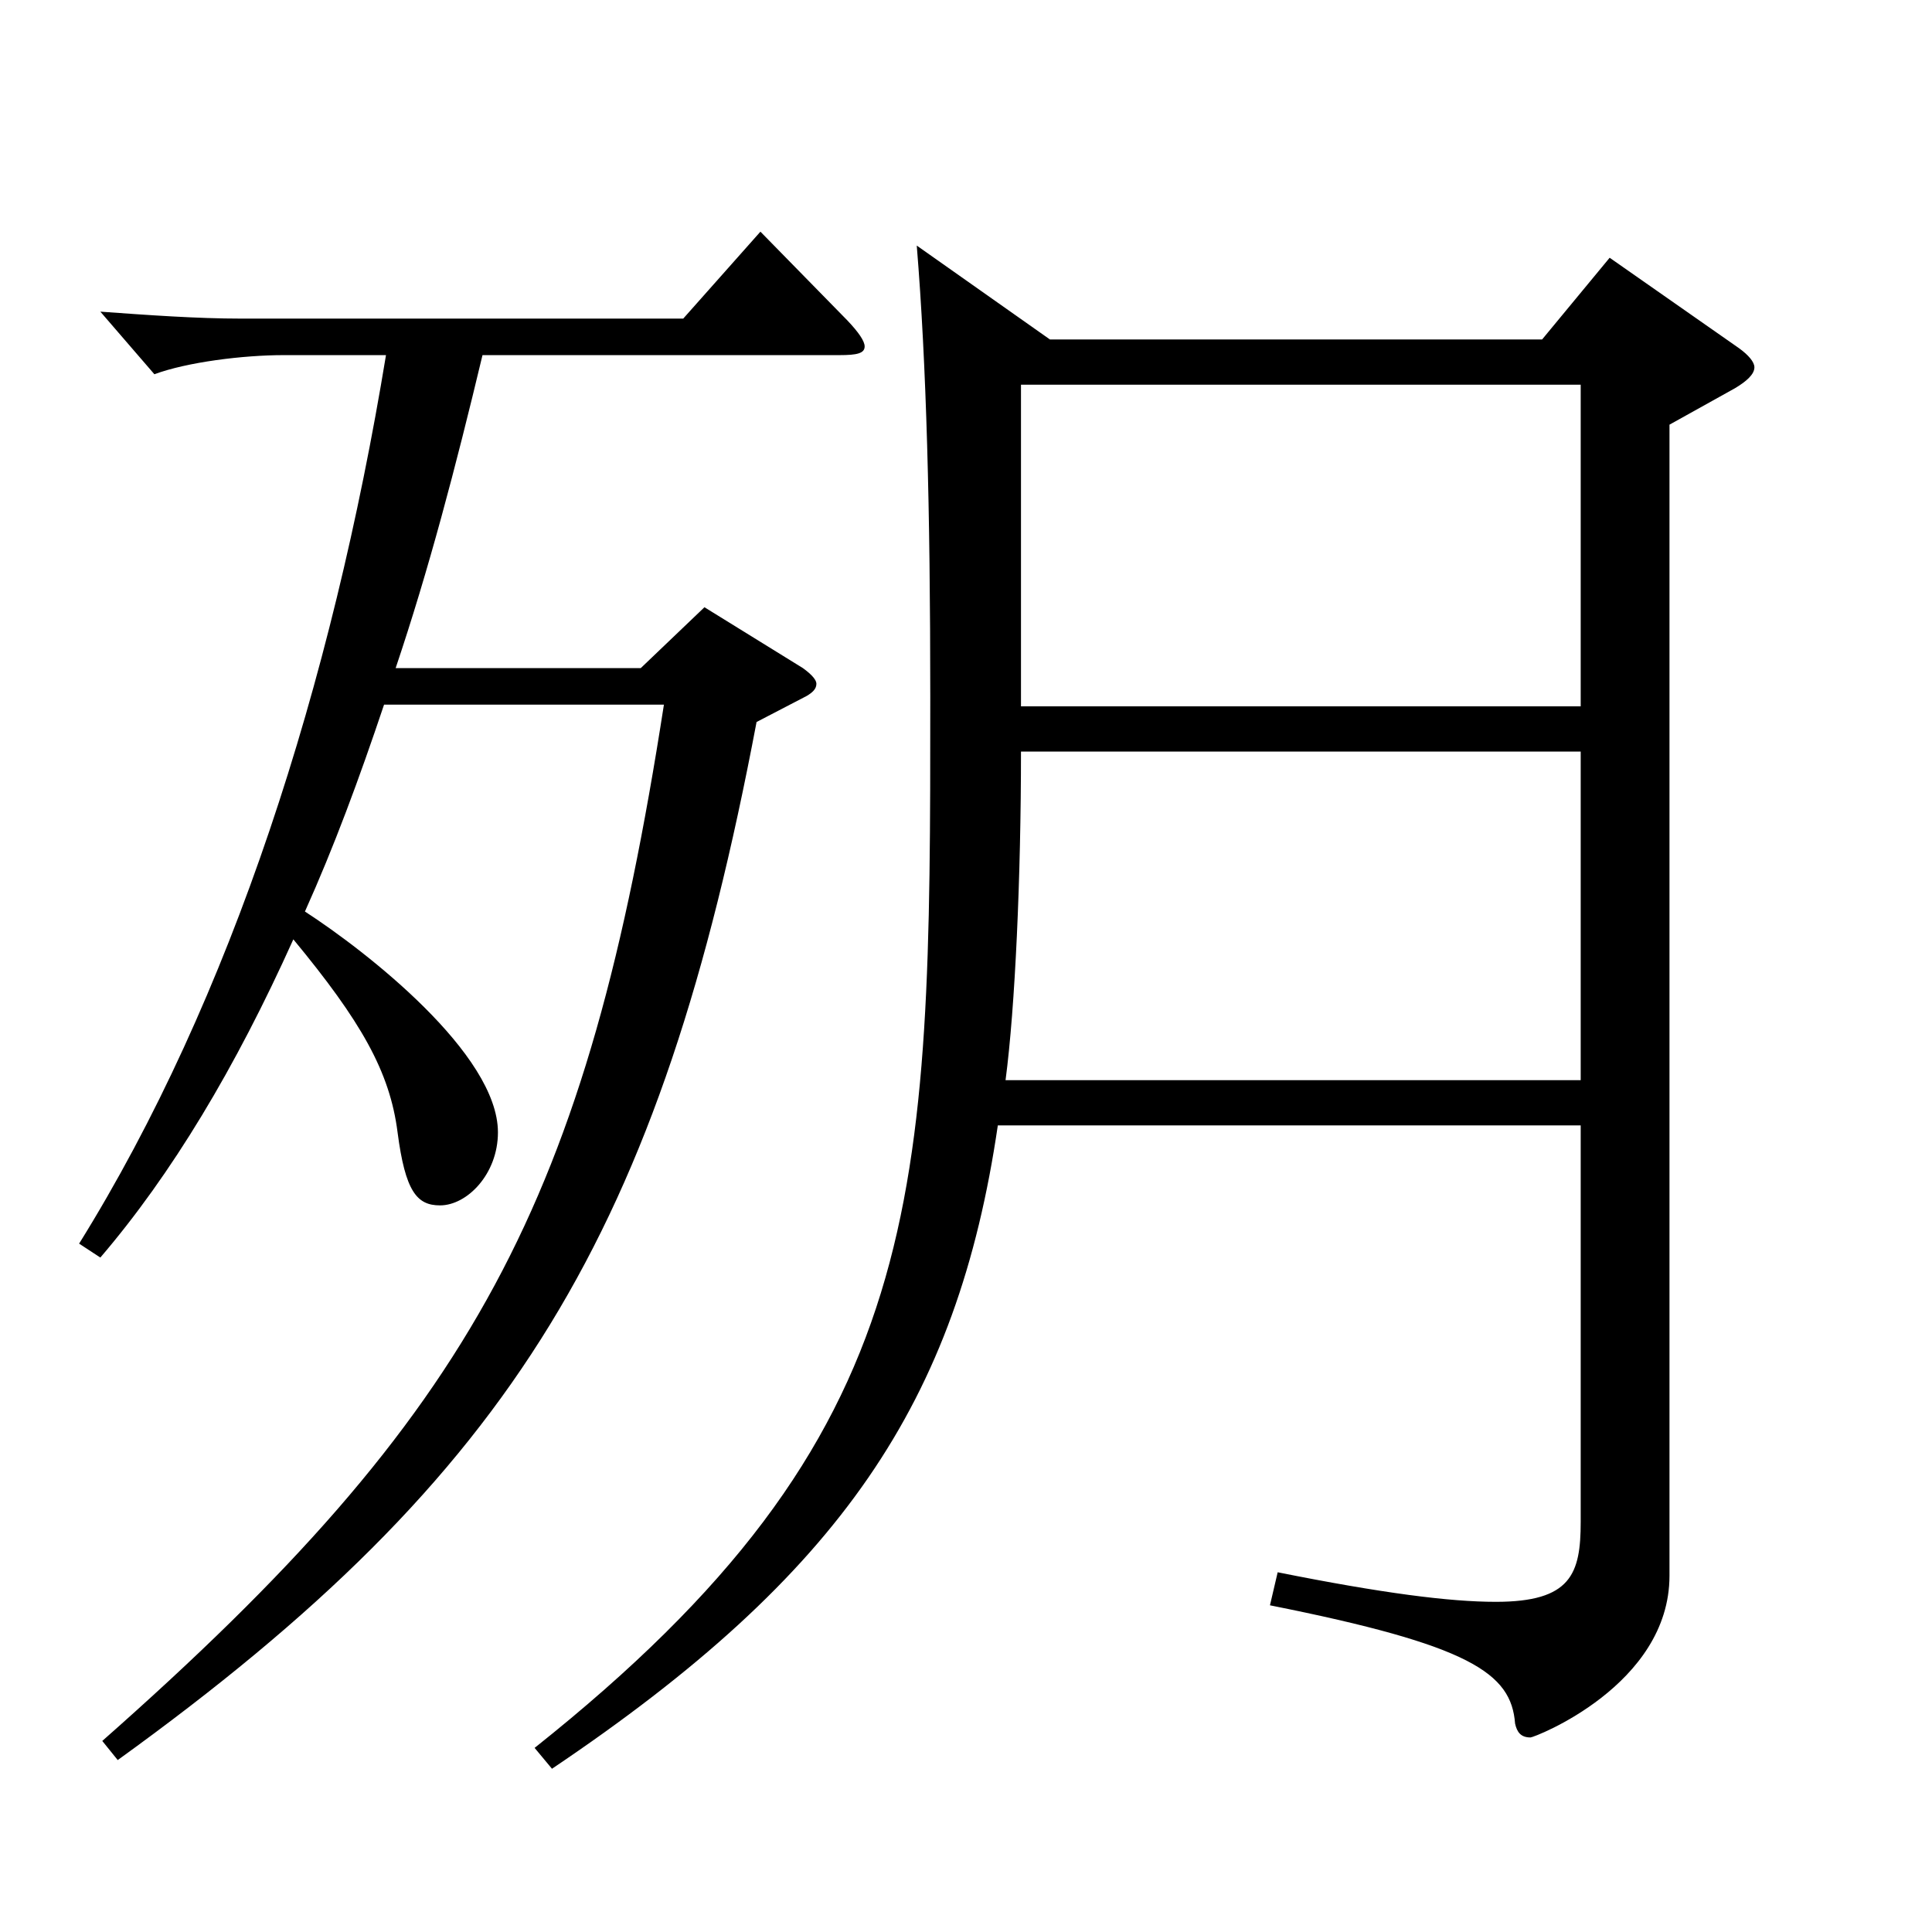 <?xml version="1.0" encoding="utf-8"?>
<!-- Generator: Adobe Illustrator 16.0.0, SVG Export Plug-In . SVG Version: 6.00 Build 0)  -->
<!DOCTYPE svg PUBLIC "-//W3C//DTD SVG 1.1//EN" "http://www.w3.org/Graphics/SVG/1.1/DTD/svg11.dtd">
<svg version="1.1" id="图层_1" xmlns="http://www.w3.org/2000/svg" xmlns:xlink="http://www.w3.org/1999/xlink" x="0px" y="0px"
	 width="1000px" height="1000px" viewBox="0 0 1000 1000" enable-background="new 0 0 1000 1000" xml:space="preserve">
<path d="M198.792,364.707c-12.987,38.7-25.975,73.8-40.959,107.1c31.968,20.7,99.899,73.8,99.899,114.299
	c0,21.601-15.984,37.8-29.97,37.8c-11.988,0-17.982-7.199-21.979-37.8c-3.996-31.499-18.98-57.6-53.945-99.898
	c-29.97,66.599-62.937,121.499-99.899,164.698l-10.989-7.2c78.921-126.898,130.868-289.798,158.84-459.896h-52.946
	c-20.979,0-49.949,3.6-66.933,9.9l-27.972-32.4c24.975,1.8,49.95,3.601,72.927,3.601h228.77l39.959-45l44.955,45.899
	c5.994,6.3,8.991,10.8,8.991,13.5c0,3.6-3.996,4.5-12.987,4.5H249.74c-13.986,58.5-27.972,111.6-44.955,161.999h126.872l32.967-31.5
	l50.949,31.5c4.995,3.6,6.993,6.3,6.993,8.1c0,2.7-1.998,4.5-4.995,6.3l-25.975,13.5
	C341.647,637.405,266.723,762.505,60.931,911.004l-7.992-9.9c193.805-170.999,250.747-278.998,290.707-536.396H198.792z
	 M543.444,175.709h254.743l34.965-42.3l66.933,46.8c4.994,3.6,7.991,7.199,7.991,9.899c0,3.601-3.995,7.2-9.989,10.8l-33.966,18.9
	v595.796c0,56.699-69.93,83.699-71.928,83.699c-4.995,0-6.993-2.7-7.992-7.2c-1.998-26.1-22.977-40.499-126.872-61.199l3.996-17.1
	c53.945,10.8,88.91,15.3,112.887,15.3c38.96,0,43.955-14.4,43.955-41.4V582.506H516.472
	c-20.979,143.099-80.919,232.198-230.768,332.998l-8.991-10.8c204.794-162.899,204.794-283.498,204.794-543.597
	c0-98.1-1.998-172.799-6.993-233.998L543.444,175.709z M818.167,559.106v-170.1H528.459c0,64.8-2.997,132.3-7.991,170.1H818.167z
	 M818.167,365.607V199.108H528.459v166.499H818.167z"/>
</svg>
